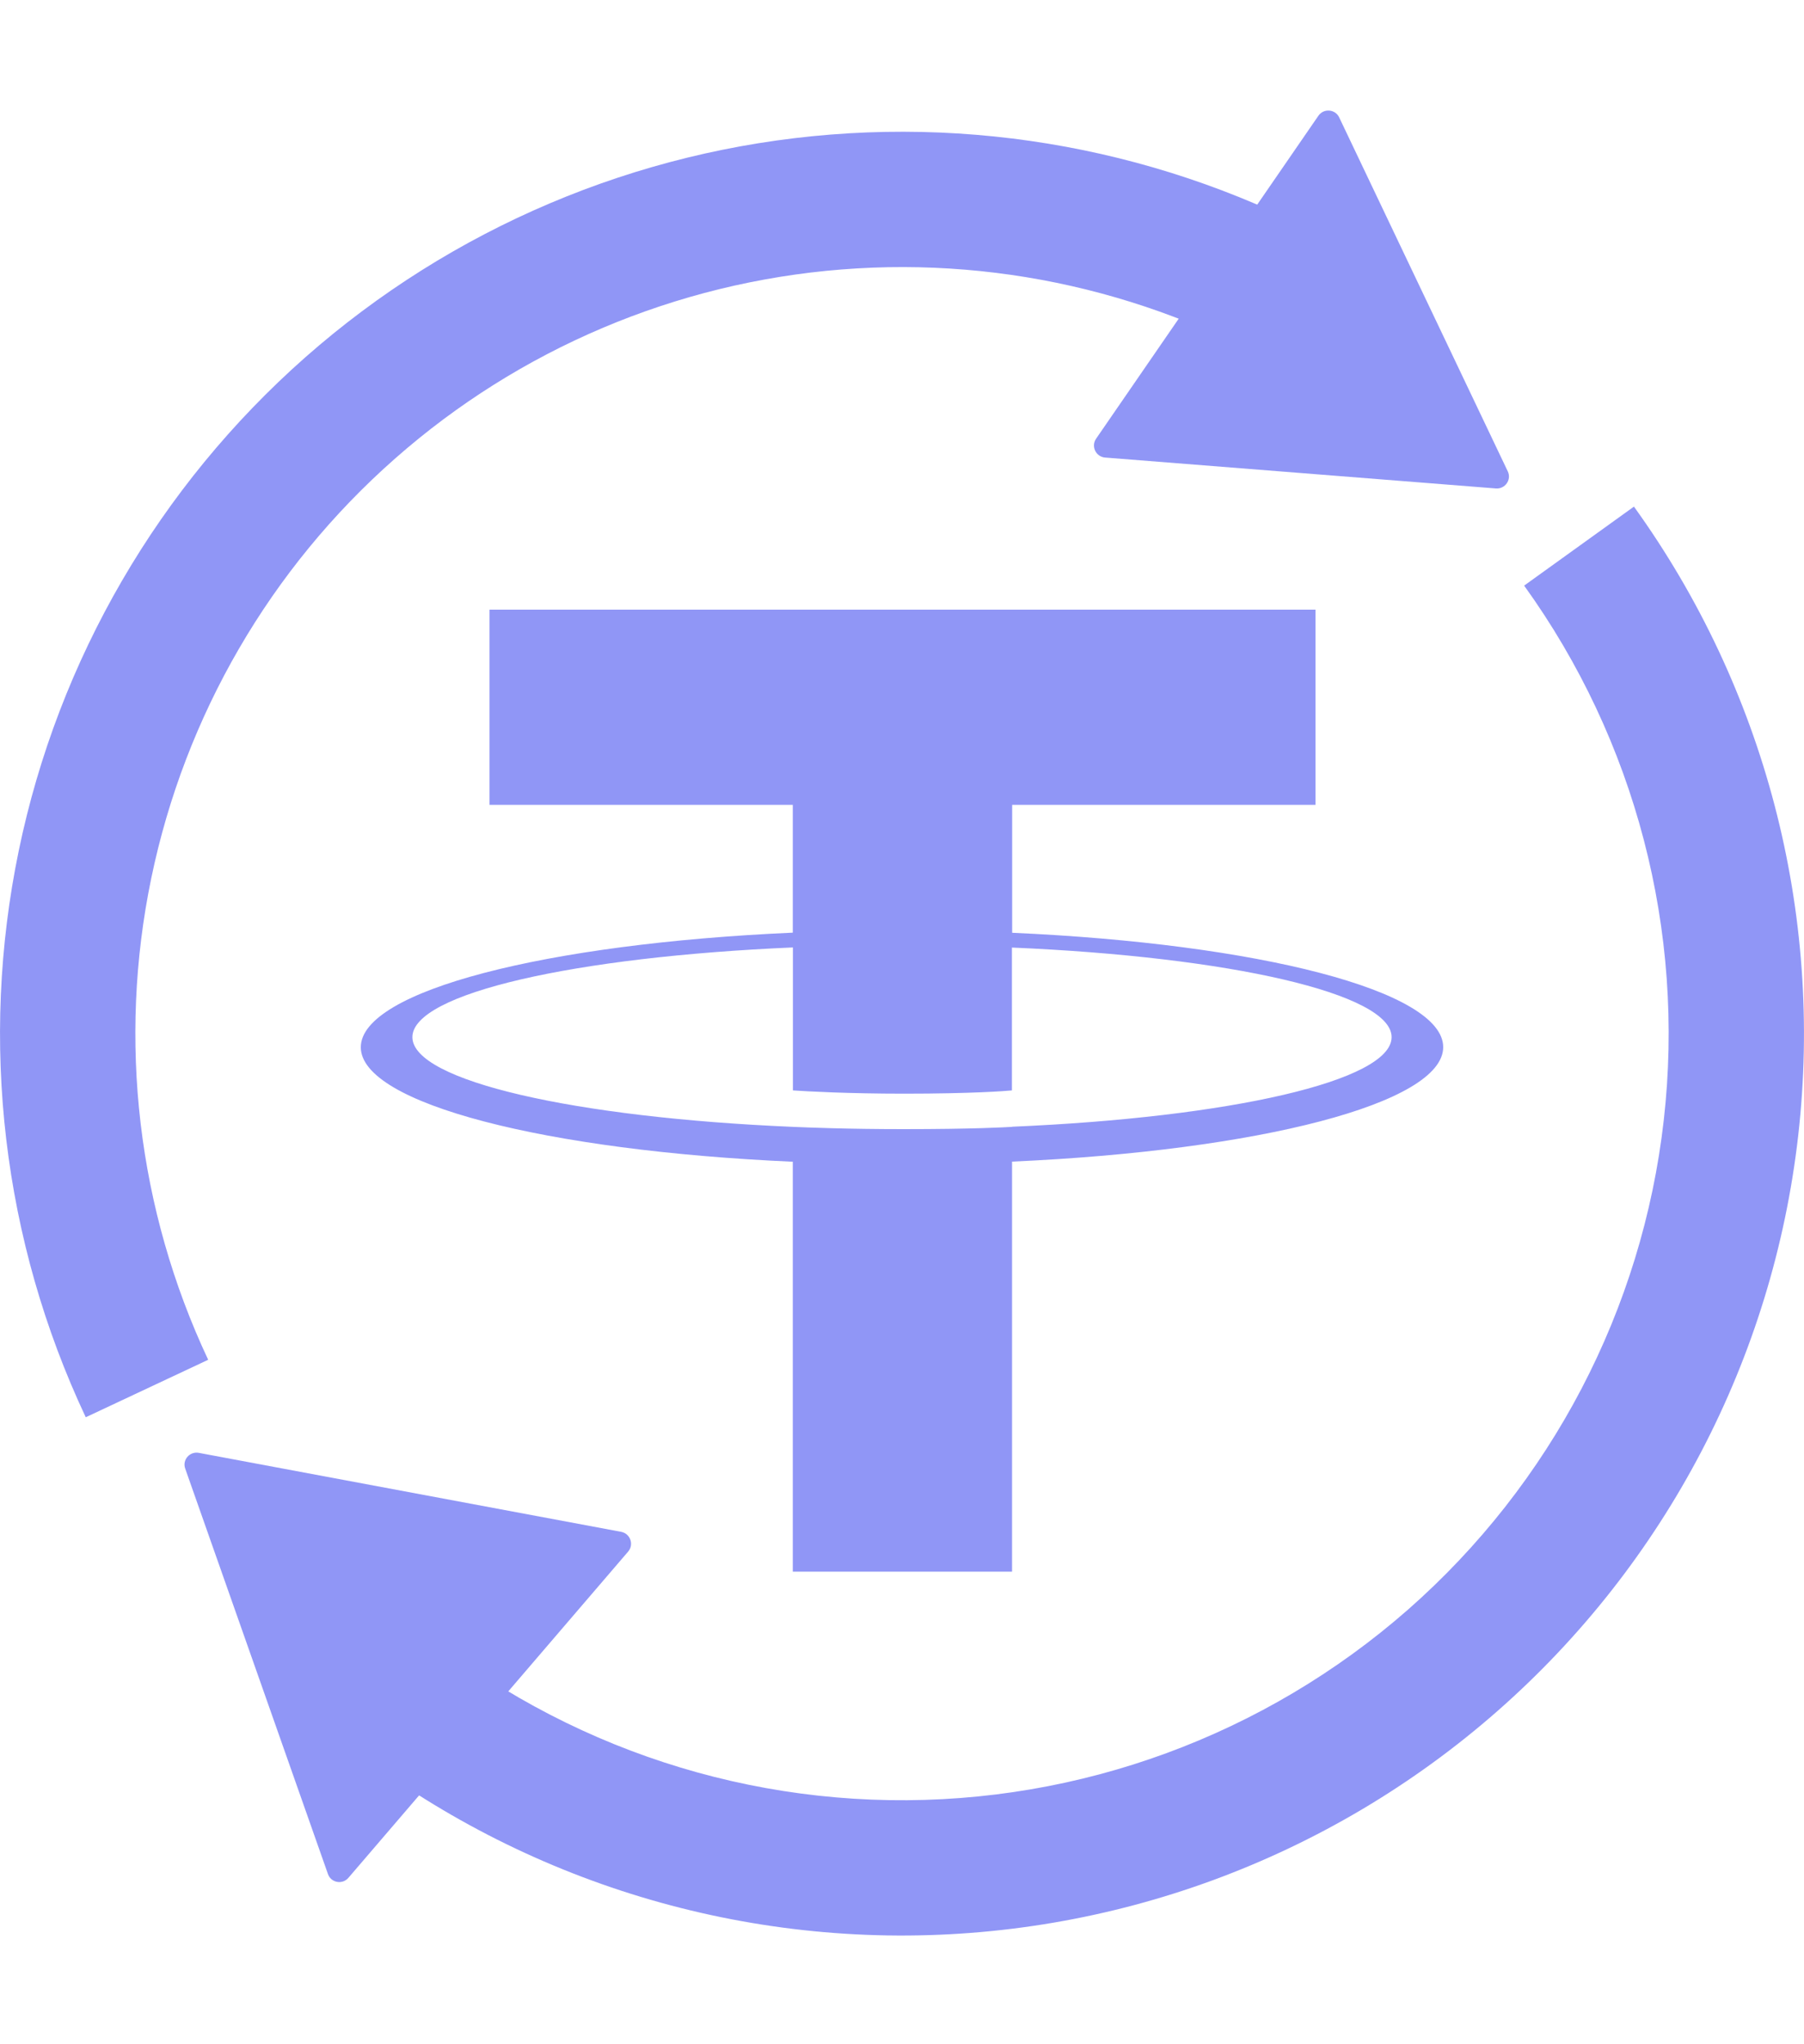 <svg width="15" height="17" viewBox="0 0 15 17" fill="none" xmlns="http://www.w3.org/2000/svg">
    <path fill-rule="evenodd" clip-rule="evenodd"
        d="M8.416 9.371C8.364 9.374 8.1 9.39 7.511 9.39C7.042 9.39 6.709 9.376 6.593 9.371C4.781 9.294 3.429 8.989 3.429 8.625C3.429 8.261 4.781 7.957 6.593 7.879L6.593 9.068C6.711 9.076 7.05 9.095 7.519 9.095C8.081 9.095 8.363 9.073 8.414 9.068L8.414 7.88C10.222 7.957 11.571 8.262 11.571 8.625C11.571 8.989 10.222 9.293 8.414 9.37L8.416 9.371ZM8.416 7.757L8.416 6.693L10.938 6.693L10.938 5.07L4.07 5.07L4.07 6.693L6.592 6.693L6.592 7.756C4.542 7.847 3 8.239 3 8.709C3 9.178 4.542 9.57 6.592 9.661L6.592 13.07L8.415 13.07L8.415 9.66C10.461 9.569 12 9.177 12 8.708C12 8.239 10.462 7.848 8.416 7.757Z"
        fill="#9096F6" />
    <path
        d="M13.586 4.213C14.675 5.725 15.162 7.589 14.952 9.442C14.742 11.294 13.85 13.001 12.449 14.231C11.048 15.461 9.24 16.125 7.376 16.095C5.512 16.064 3.727 15.34 2.368 14.065L3.138 13.244C4.293 14.329 5.811 14.944 7.395 14.97C8.979 14.996 10.516 14.431 11.707 13.386C12.897 12.34 13.656 10.889 13.834 9.315C14.013 7.74 13.599 6.156 12.673 4.87L13.586 4.213Z"
        fill="#9096F6" />
    <path
        d="M0.713 11.786C0.022 10.317 -0.173 8.664 0.156 7.074C0.485 5.484 1.322 4.045 2.539 2.971C3.757 1.897 5.29 1.247 6.908 1.119C8.526 0.991 10.142 1.391 11.514 2.26L10.912 3.21C9.746 2.472 8.372 2.132 6.997 2.241C5.621 2.35 4.318 2.902 3.283 3.815C2.248 4.727 1.538 5.951 1.258 7.302C0.978 8.653 1.144 10.059 1.731 11.308L0.713 11.786Z"
        fill="#9096F6" />
    <path
        d="M12.537 3.92C12.57 3.989 12.515 4.068 12.438 4.062L9.189 3.805C9.112 3.799 9.07 3.712 9.114 3.648L10.962 0.963C11.006 0.899 11.102 0.907 11.135 0.976L12.537 3.92Z"
        fill="#9096F6" />
    <path
        d="M1.54 12.213C1.514 12.141 1.577 12.068 1.653 12.082L5.166 12.739C5.241 12.754 5.273 12.845 5.223 12.903L2.897 15.616C2.847 15.675 2.752 15.657 2.727 15.585L1.54 12.213Z"
        fill="#9096F6" />
</svg>